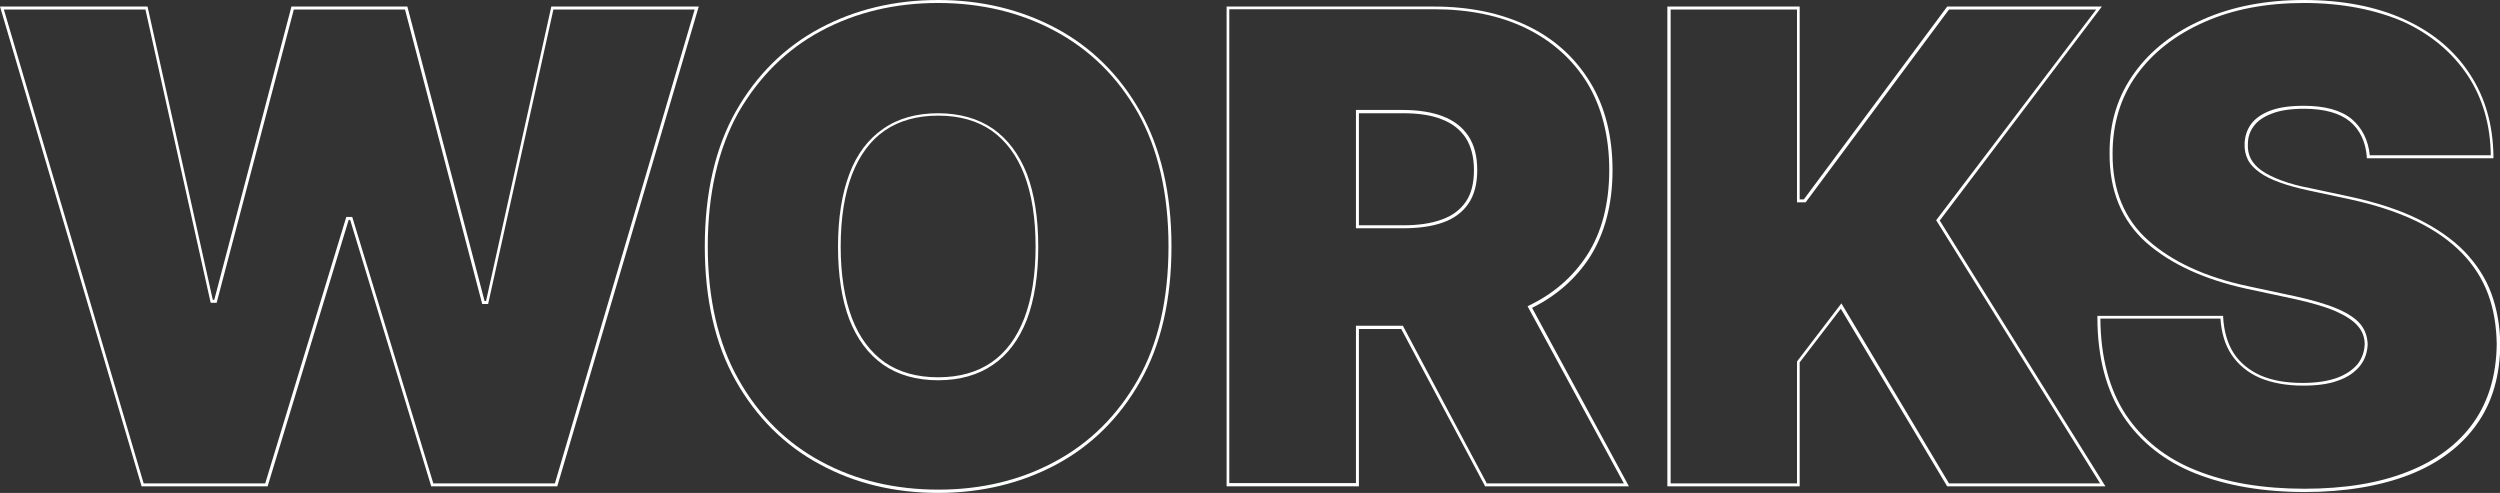 <svg xmlns="http://www.w3.org/2000/svg" xmlns:xlink="http://www.w3.org/1999/xlink" id="Calque_1" x="0px" y="0px" viewBox="0 0 838.9 165.4" style="enable-background:new 0 0 838.9 165.4;" xml:space="preserve"><rect x="0" y="0" width="838.9" height="165.4" fill="#333333" stroke="none"/><g>	<path style="fill:#FFFFFF;" d="M187,163.2h-42.3l-27.2-89.4H117l-27.2,89.4H47.5l-0.1-0.4L0,2.2h49.5l0.1,0.4l21.8,98h0.5L97.8,2.2  h38.9l0.1,0.4l25.8,98.4h0.5L185,2.2h49.5l-0.2,0.6L187,163.2z M145.4,162.2h40.8l46.9-159h-47.4l-21.9,98.8h-2l-0.1-0.4L135.9,3.2  H98.6l-25.9,98.4h-2l-0.1-0.4l-21.8-98H1.3l46.9,159H89l27.2-89.4h2L145.4,162.2z"></path>	<path style="fill:#FFFFFF;" d="M314.8,165.4c-14.6,0-28-3.2-39.7-9.6c-11.8-6.3-21.3-15.8-28.2-28c-6.9-12.2-10.4-27.4-10.4-45.1  c0-17.8,3.5-33.1,10.4-45.3c6.9-12.2,16.4-21.6,28.2-27.9C286.9,3.2,300.2,0,314.8,0c14.5,0,27.8,3.2,39.6,9.5l0,0  c11.8,6.3,21.3,15.7,28.2,27.9c6.9,12.2,10.5,27.5,10.5,45.3c0,17.8-3.5,33.1-10.5,45.3c-6.9,12.2-16.4,21.6-28.2,27.9  C342.6,162.2,329.3,165.4,314.8,165.4z M314.8,1c-14.4,0-27.6,3.1-39.3,9.4c-11.6,6.2-20.9,15.5-27.8,27.5  C241,50,237.5,65,237.5,82.7c0,17.5,3.5,32.6,10.3,44.6c6.8,12.1,16.2,21.4,27.8,27.6c11.6,6.3,24.8,9.4,39.3,9.4  c14.3,0,27.5-3.1,39.1-9.4c11.6-6.2,21-15.5,27.8-27.5c6.9-12.1,10.3-27.2,10.3-44.8c0-17.6-3.5-32.7-10.3-44.8  C375,25.8,365.6,16.6,354,10.4C342.3,4.1,329.1,1,314.8,1z M314.8,127.6c-7.3,0-13.5-1.8-18.4-5.2c-5-3.5-8.8-8.6-11.4-15.2  c-2.5-6.6-3.8-14.8-3.8-24.4c0-9.6,1.3-17.8,3.8-24.4c2.5-6.7,6.4-11.8,11.4-15.2c5-3.5,11.2-5.2,18.4-5.2s13.5,1.8,18.4,5.2  c5,3.5,8.8,8.6,11.4,15.2c2.5,6.6,3.8,14.8,3.8,24.4c0,9.6-1.3,17.8-3.8,24.4l0,0c-2.6,6.7-6.4,11.8-11.4,15.2  C328.3,125.8,322.1,127.6,314.8,127.6z M314.8,38.8c-7,0-13.1,1.7-17.9,5c-4.8,3.3-8.5,8.3-11,14.8c-2.5,6.5-3.8,14.6-3.8,24.1  c0,9.5,1.3,17.6,3.8,24.1c2.5,6.5,6.2,11.4,11,14.8c4.8,3.3,10.8,5,17.9,5s13.1-1.7,17.9-5c4.8-3.3,8.5-8.3,11-14.8  c2.5-6.5,3.8-14.6,3.8-24.1c0-9.5-1.3-17.6-3.8-24.1c-2.5-6.5-6.2-11.4-11-14.8C327.9,40.5,321.9,38.8,314.8,38.8z"></path>	<path style="fill:#FFFFFF;" d="M546.6,163.2h-48.3l-0.1-0.3l-28-52.5H456v52.8h-44.4V2.2h69.6c11.9,0,22.5,2.2,31.4,6.5  c9,4.3,16,10.7,21,18.9c5,8.2,7.5,18.1,7.5,29.5c0,11.5-2.6,21.3-7.7,29.3c-4.7,7.2-11.2,12.9-19.3,16.9L546.6,163.2z M498.9,162.2  h46l-32.3-59.4l0.5-0.3c8.2-3.9,14.7-9.6,19.4-16.8c5-7.7,7.5-17.4,7.5-28.7c0-11.2-2.5-21-7.3-29c-4.9-8-11.8-14.2-20.6-18.5  c-8.8-4.3-19.2-6.4-31-6.4h-68.6v159H455v-52.8h15.8l0.1,0.3L498.9,162.2z M470.8,76.6H455V36.9h15.8c5.1,0,9.6,0.7,13.3,2.1  c3.7,1.4,6.6,3.6,8.6,6.6c2,3,3,6.8,3,11.5c0,4.6-1,8.4-3,11.3c-2,2.9-4.9,5-8.6,6.3C480.4,76,475.9,76.6,470.8,76.6z M456,75.6  h14.8c5,0,9.4-0.6,12.9-1.9c3.5-1.2,6.2-3.2,8.1-5.9c1.9-2.7,2.8-6.3,2.8-10.7c0-4.5-1-8.1-2.8-10.9c-1.9-2.8-4.6-4.9-8.1-6.2  c-3.5-1.4-7.9-2-12.9-2H456V75.6z"></path>	<path style="fill:#FFFFFF;" d="M706.5,163.2h-53.1l-35.7-59.6l-13.8,18v41.6h-44.4V2.2h44.4v64.7h1.4l48.1-64.7h51.9L650.9,74  L706.5,163.2z M654,162.2h50.7l-55-88.3l53.7-70.7H654l-48.1,64.7h-2.9V3.2h-42.4v159h42.4v-40.9l14.9-19.5L654,162.2z"></path>	<path style="fill:#FFFFFF;" d="M773.4,165.1c-13.9,0-26.2-2.1-36.6-6.2c-10.4-4.1-18.6-10.6-24.3-19.2c-5.7-8.6-8.7-19.8-8.7-33.2  l0-0.5H746l0,0.5c0.3,4.8,1.5,8.9,3.6,12.1c2.1,3.2,5.2,5.7,9,7.4c3.9,1.7,8.6,2.5,14.1,2.5c4.6,0,8.4-0.6,11.5-1.7  c3-1.1,5.3-2.7,6.9-4.6c1.5-1.9,2.3-4.2,2.4-6.7c0-2.3-0.8-4.4-2.3-6.1c-1.5-1.8-4-3.4-7.3-4.9c-3.4-1.5-8.2-2.9-14.1-4.2  l-15.9-3.4c-14.2-3.1-25.5-8.3-33.7-15.5c-8.2-7.3-12.4-17.4-12.3-29.9c-0.1-10.2,2.7-19.3,8.3-27c5.5-7.7,13.3-13.7,23.1-18  C749,2.2,760.4,0,773.1,0c12.9,0,24.3,2.2,33.7,6.5c9.5,4.3,16.9,10.5,22,18.4c5.2,7.9,7.8,17.2,7.9,27.7l0,0.5h-42.5l0-0.5  c-0.4-5-2.3-9-5.6-11.8c-3.4-2.8-8.5-4.3-15.4-4.3c-4.4,0-8,0.5-10.8,1.6c-2.7,1-4.8,2.4-6.1,4.2c-1.3,1.7-2,3.7-2,6  c-0.1,1.8,0.2,3.5,1,5c0.8,1.5,2,2.8,3.7,4c1.7,1.2,4,2.3,6.7,3.3c2.7,1,6,1.9,9.8,2.6l13.1,2.8c8.8,1.9,16.5,4.4,22.8,7.5  c6.3,3.1,11.6,6.8,15.6,10.9c4,4.2,7.1,8.9,9,14.1l0,0c1.9,5.2,2.9,10.9,3,17c-0.1,10.6-2.7,19.7-8,27c-5.2,7.3-12.8,13-22.5,16.8  C798.7,163.1,786.9,165.1,773.4,165.1z M704.8,106.9c0.1,13,3,23.8,8.5,32.2c5.6,8.4,13.6,14.8,23.8,18.8  c10.2,4.1,22.4,6.1,36.2,6.1c13.4,0,25.1-1.9,34.6-5.7c9.5-3.7,17-9.3,22.1-16.5c5.1-7.2,7.7-16.1,7.8-26.4c-0.1-6-1-11.6-2.9-16.7  c-1.9-5.1-4.8-9.7-8.8-13.8c-4-4.1-9.1-7.7-15.3-10.7c-6.2-3-13.8-5.5-22.6-7.4l-13.1-2.8c-3.8-0.8-7.1-1.7-9.9-2.7  c-2.8-1-5.1-2.1-6.9-3.4c-1.8-1.3-3.2-2.7-4-4.3c-0.8-1.6-1.2-3.4-1.1-5.5c0.1-2.4,0.8-4.6,2.2-6.5c1.4-1.9,3.6-3.4,6.5-4.5  c2.9-1.1,6.6-1.6,11.2-1.6c7.1,0,12.5,1.5,16.1,4.5c3.4,2.9,5.5,7,6,12.1h40.6c-0.1-10.1-2.7-19.1-7.7-26.7  c-5.1-7.7-12.3-13.8-21.6-18.1C797,3.2,785.8,1,773.1,1c-12.5,0-23.8,2.1-33.4,6.4c-9.6,4.2-17.3,10.2-22.7,17.7  c-5.4,7.5-8.1,16.4-8.1,26.4c-0.1,12.3,4,22.1,12,29.2c8,7.1,19.2,12.3,33.3,15.3l15.9,3.4c5.9,1.3,10.7,2.7,14.2,4.2  c3.5,1.5,6.1,3.2,7.7,5.1c1.6,1.9,2.4,4.2,2.5,6.8c-0.1,2.7-0.9,5.2-2.6,7.3c-1.7,2.1-4.1,3.8-7.3,4.9c-3.2,1.2-7.1,1.7-11.8,1.7  c-5.6,0-10.4-0.9-14.5-2.6c-4.1-1.8-7.2-4.4-9.5-7.8c-2.2-3.3-3.4-7.4-3.7-12.1H704.8z"></path></g></svg>